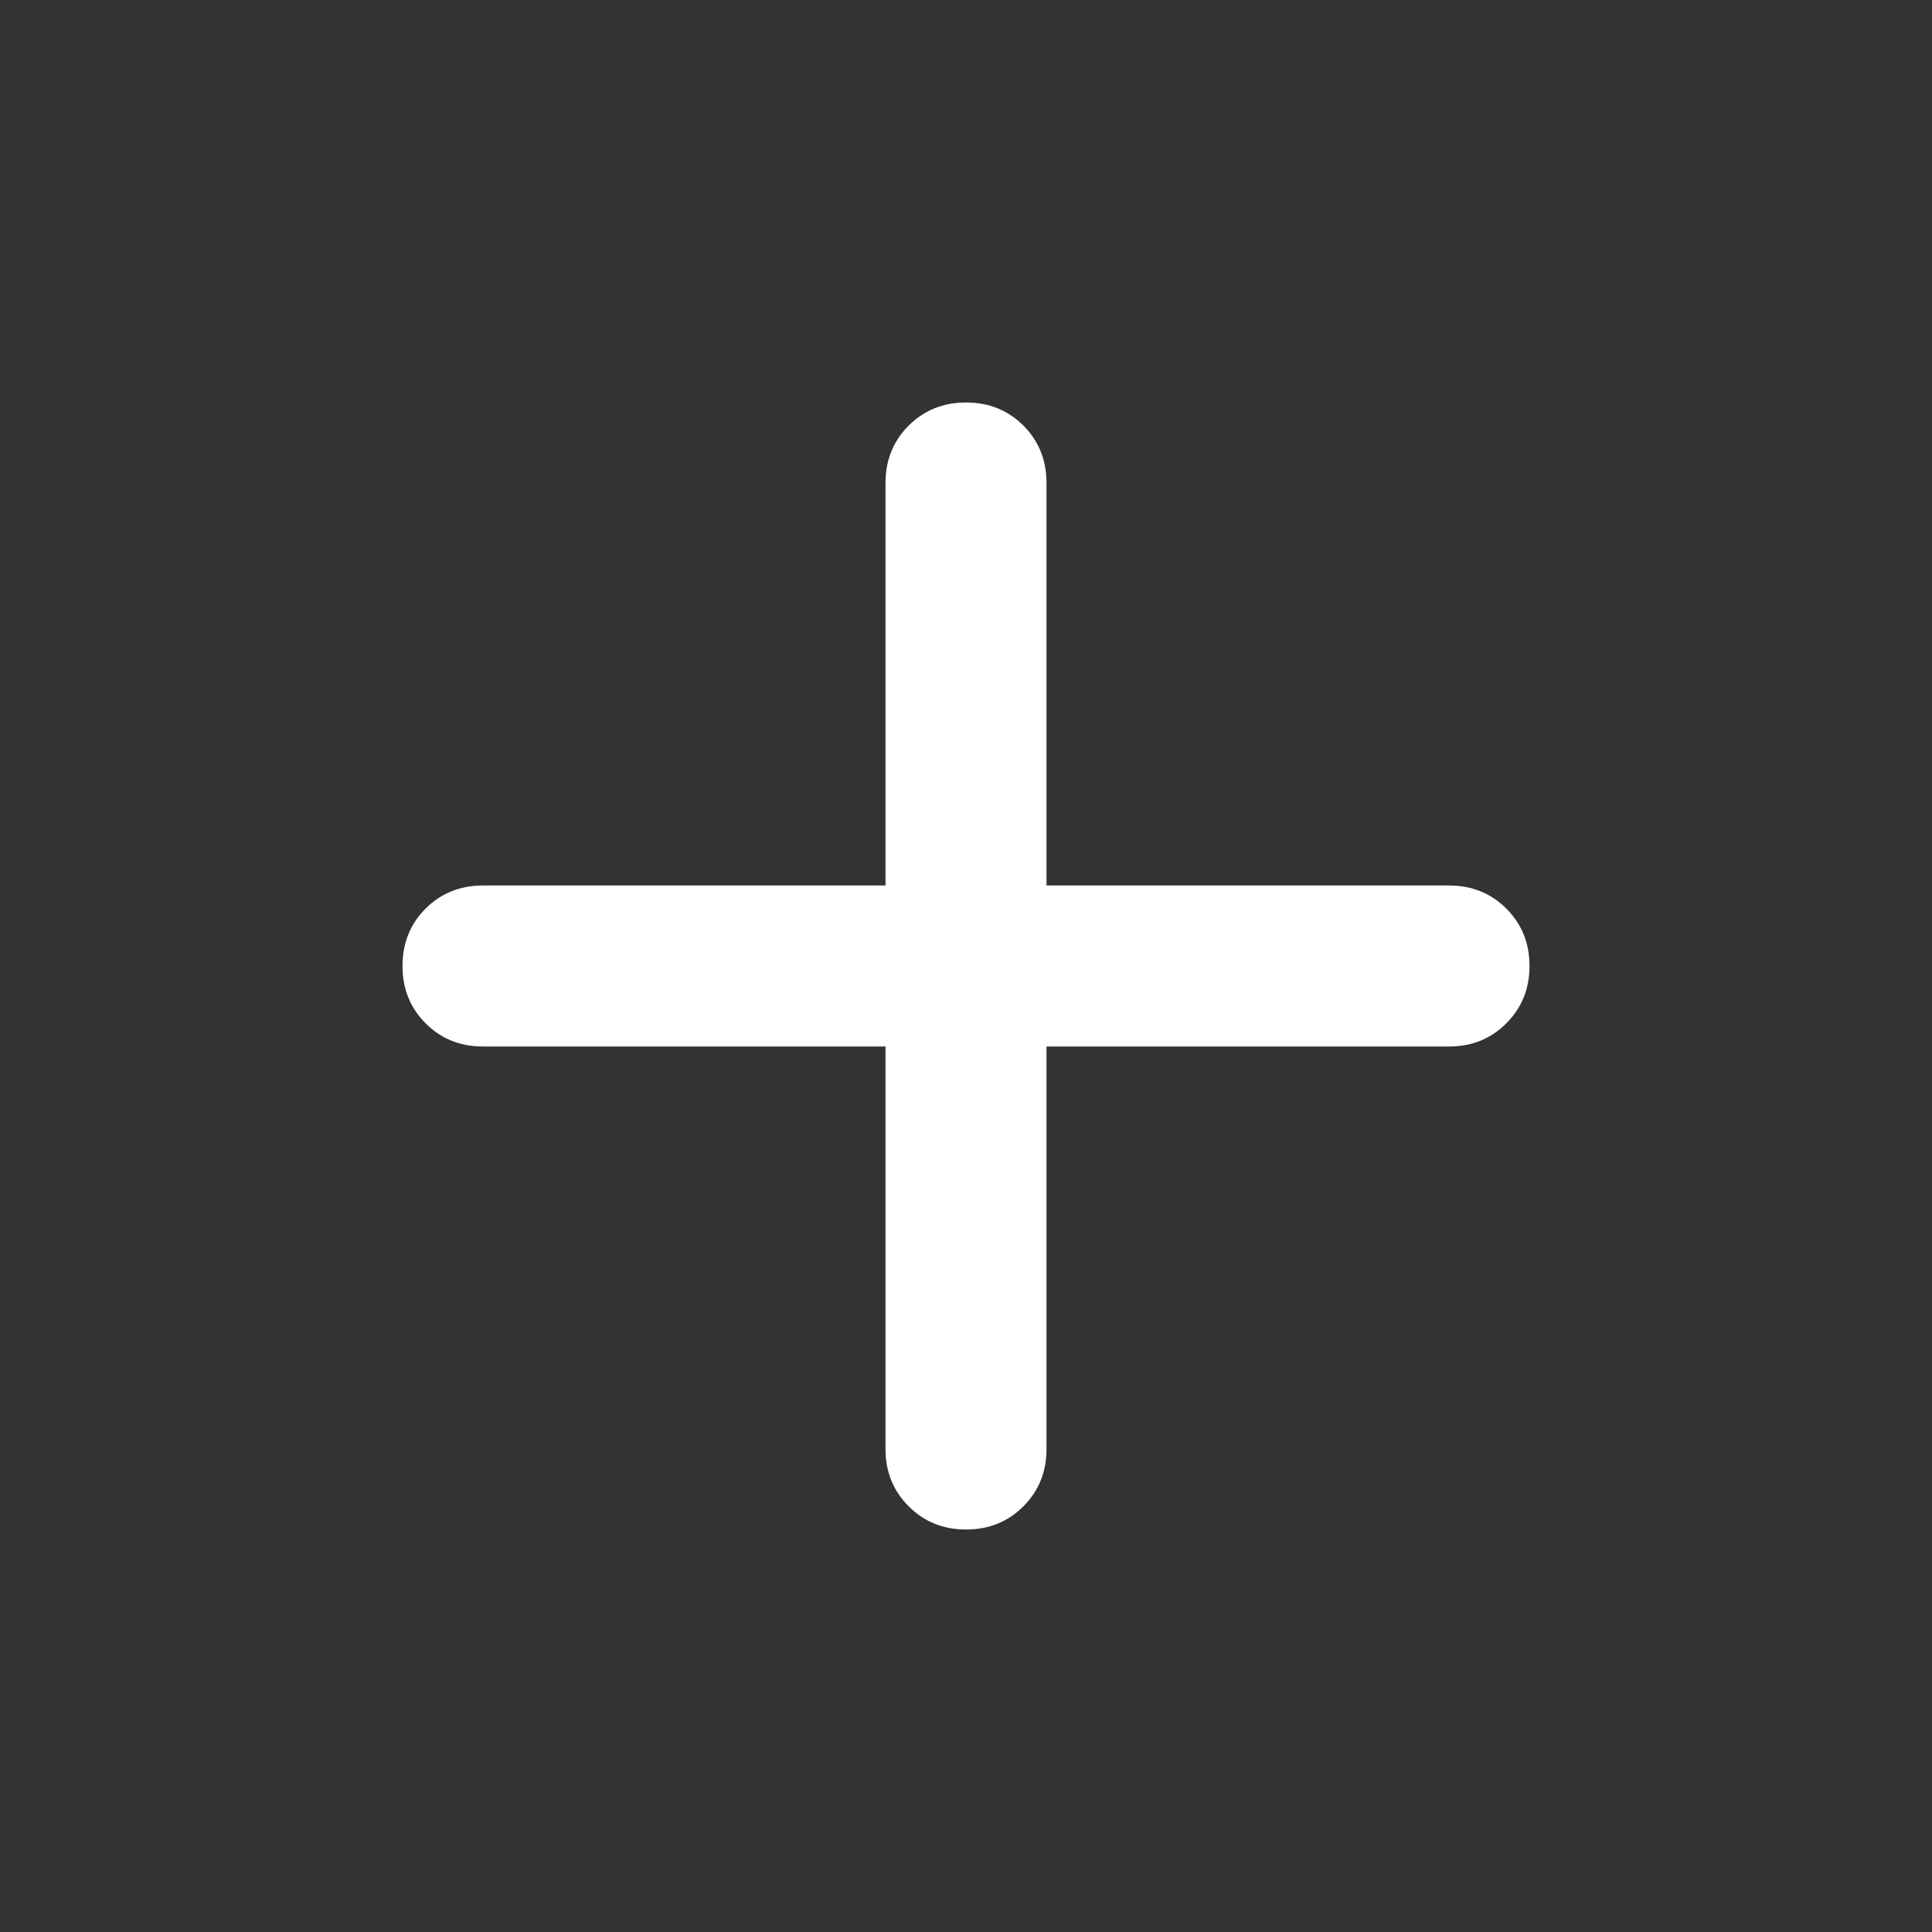 <svg width="18" height="18" viewBox="0 0 18 18" fill="none" xmlns="http://www.w3.org/2000/svg">
    <rect x="0" y="0" width="18" height="18" fill="#333333" stroke="none"/>
    <path d="M9 14.25C8.787 14.25 8.61 14.178 8.466 14.034C8.322 13.89 8.25 13.713 8.25 13.5V9.75H4.5C4.287 9.75 4.109 9.678 3.965 9.534C3.822 9.39 3.75 9.213 3.75 9C3.75 8.787 3.822 8.609 3.965 8.465C4.109 8.322 4.287 8.25 4.5 8.25H8.25V4.5C8.25 4.287 8.322 4.109 8.466 3.965C8.61 3.822 8.787 3.75 9 3.75C9.213 3.75 9.391 3.822 9.535 3.965C9.678 4.109 9.75 4.287 9.75 4.5V8.25H13.5C13.713 8.25 13.89 8.322 14.034 8.465C14.178 8.609 14.25 8.787 14.25 9C14.25 9.213 14.178 9.39 14.034 9.534C13.89 9.678 13.713 9.75 13.5 9.75H9.75V13.5C9.75 13.713 9.678 13.89 9.535 14.034C9.391 14.178 9.213 14.25 9 14.25Z" fill="white"/>
</svg>
